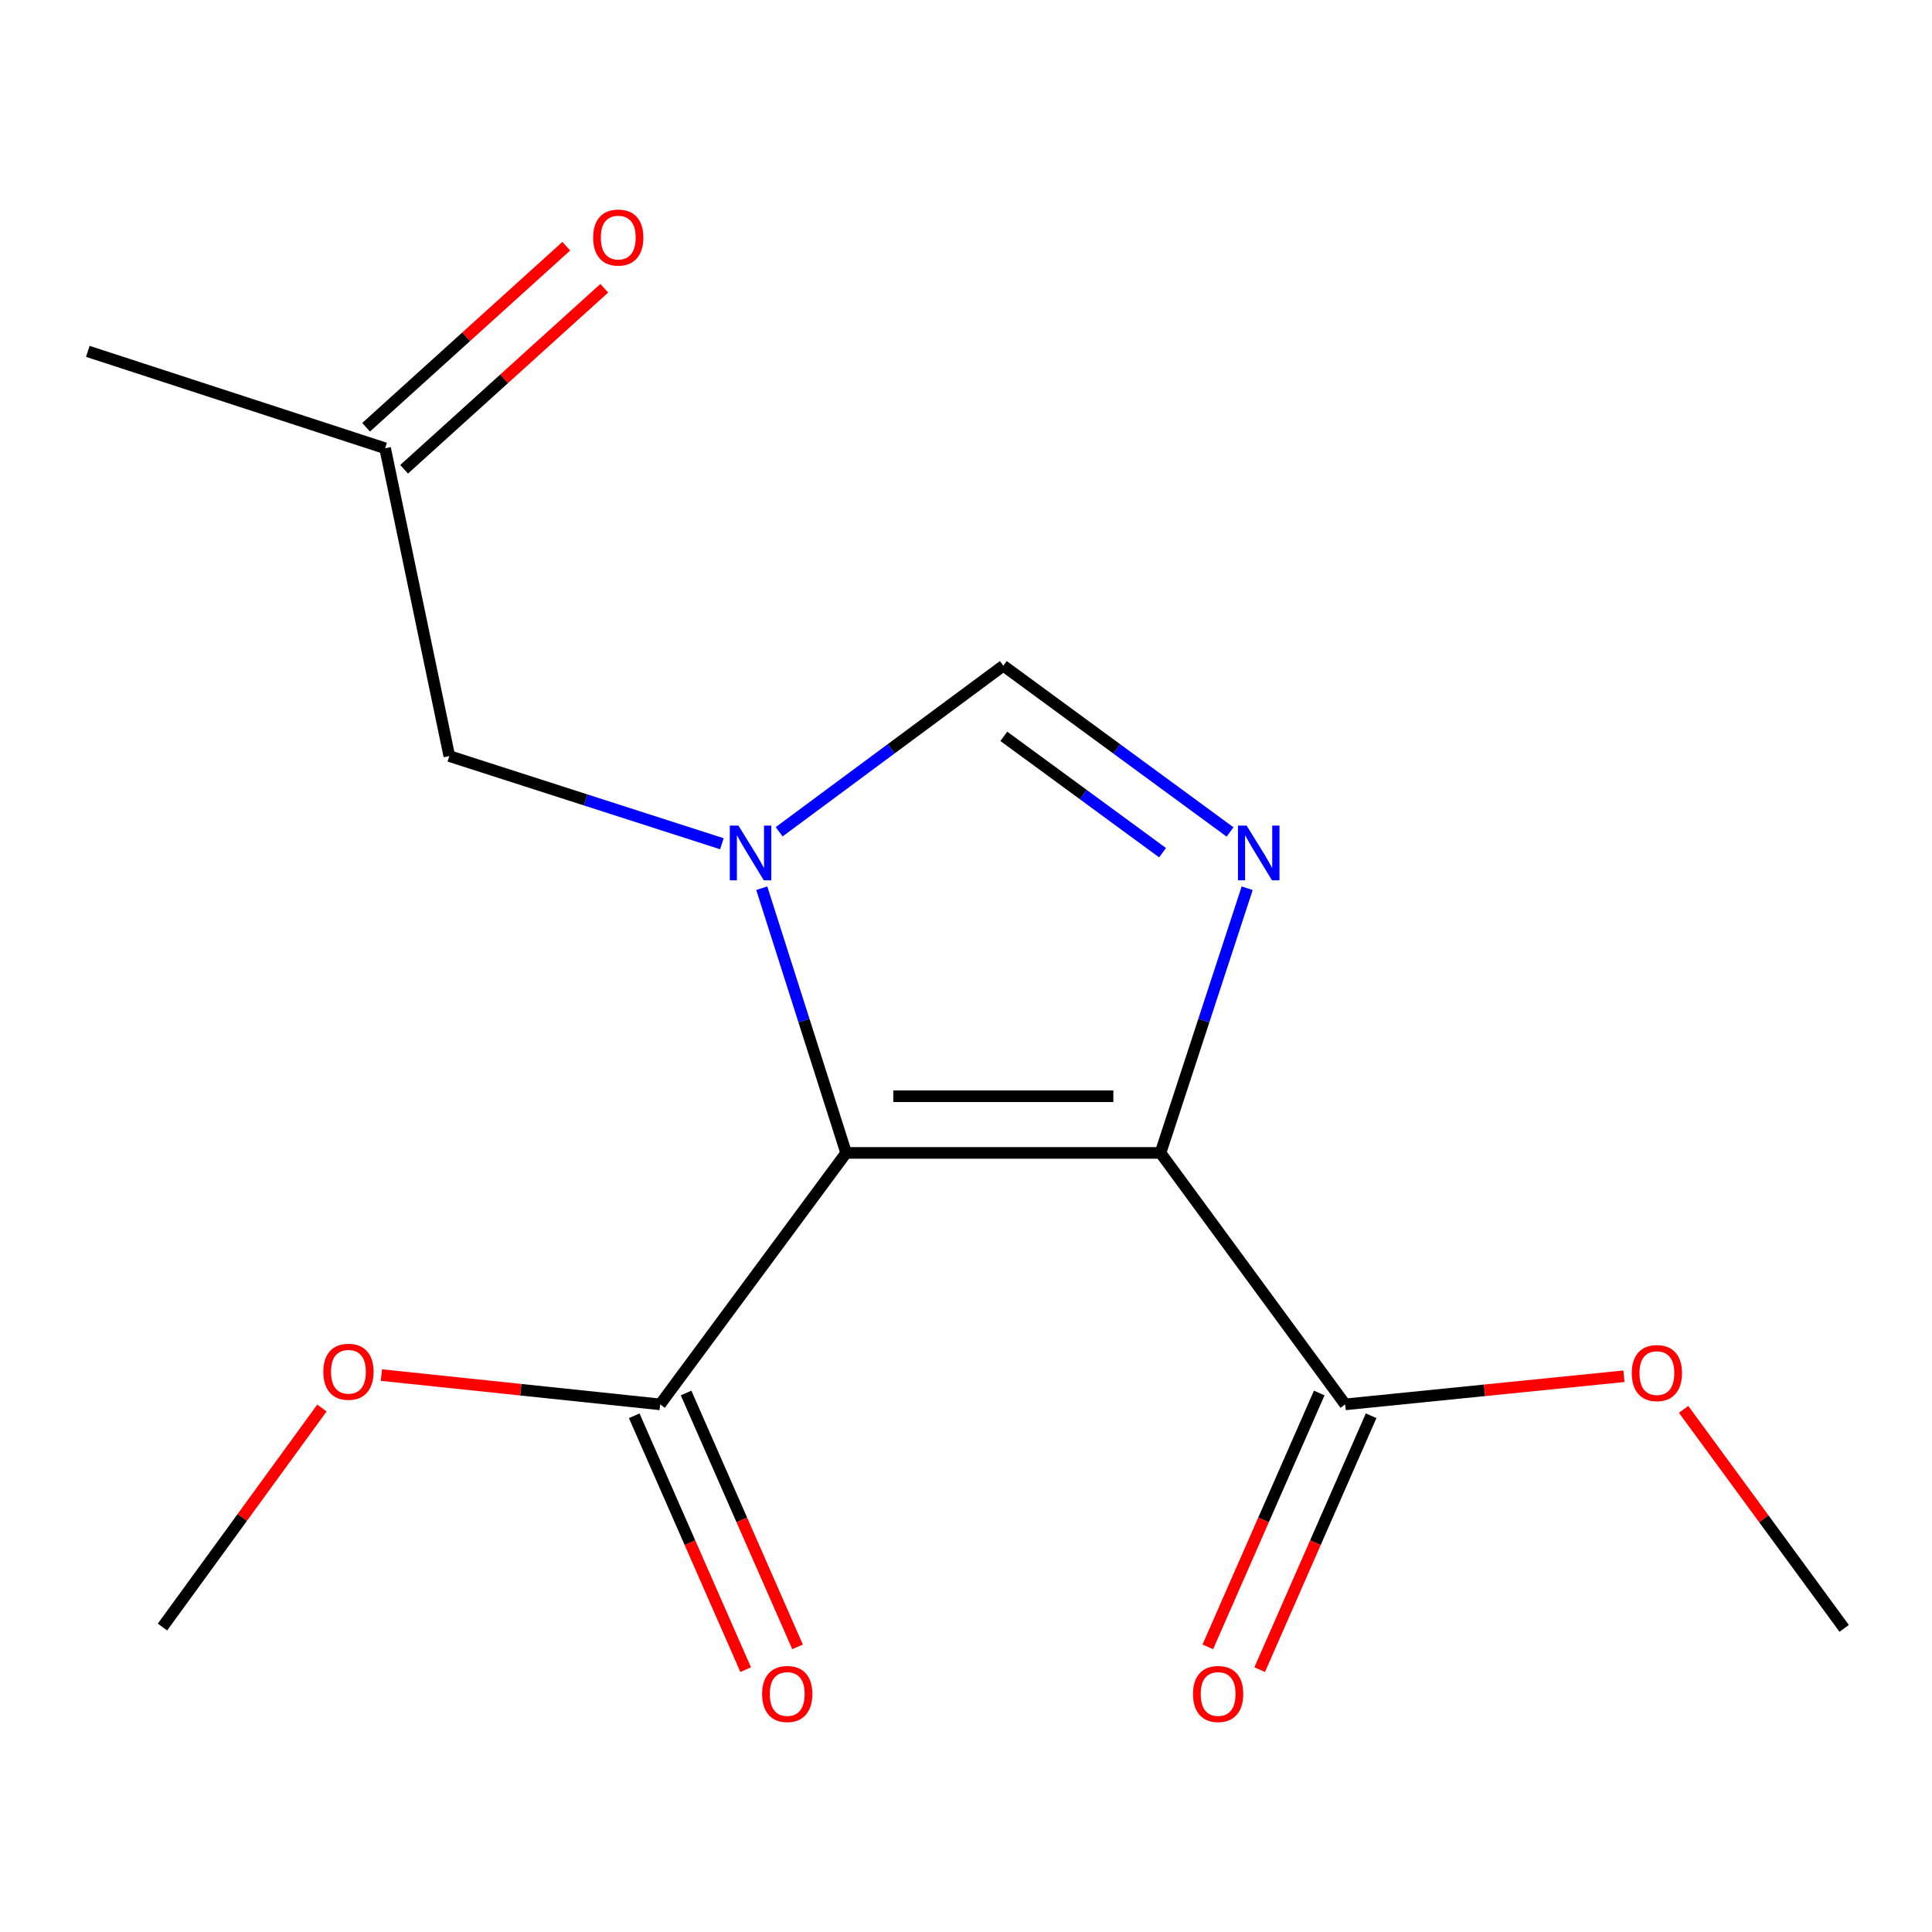 <?xml version='1.0' encoding='iso-8859-1'?>
<svg version='1.1' baseProfile='full'
              xmlns='http://www.w3.org/2000/svg'
                      xmlns:rdkit='http://www.rdkit.org/xml'
                      xmlns:xlink='http://www.w3.org/1999/xlink'
                  xml:space='preserve'
width='1000px' height='1000px' viewBox='0 0 1000 1000'>
<!-- END OF HEADER -->
<rect style='opacity:1.0;fill:#FFFFFF;stroke:none' width='1000' height='1000' x='0' y='0'> </rect>
<path class='bond-0' d='M 437.967,596.743 L 600.673,596.743' style='fill:none;fill-rule:evenodd;stroke:#000000;stroke-width:6px;stroke-linecap:butt;stroke-linejoin:miter;stroke-opacity:1' />
<path class='bond-0' d='M 462.373,567.421 L 576.267,567.421' style='fill:none;fill-rule:evenodd;stroke:#000000;stroke-width:6px;stroke-linecap:butt;stroke-linejoin:miter;stroke-opacity:1' />
<path class='bond-1' d='M 437.967,596.743 L 416.128,528.237' style='fill:none;fill-rule:evenodd;stroke:#000000;stroke-width:6px;stroke-linecap:butt;stroke-linejoin:miter;stroke-opacity:1' />
<path class='bond-1' d='M 416.128,528.237 L 394.29,459.731' style='fill:none;fill-rule:evenodd;stroke:#0000FF;stroke-width:6px;stroke-linecap:butt;stroke-linejoin:miter;stroke-opacity:1' />
<path class='bond-4' d='M 437.967,596.743 L 341.692,726.902' style='fill:none;fill-rule:evenodd;stroke:#000000;stroke-width:6px;stroke-linecap:butt;stroke-linejoin:miter;stroke-opacity:1' />
<path class='bond-2' d='M 600.673,596.743 L 623.107,528.242' style='fill:none;fill-rule:evenodd;stroke:#000000;stroke-width:6px;stroke-linecap:butt;stroke-linejoin:miter;stroke-opacity:1' />
<path class='bond-2' d='M 623.107,528.242 L 645.54,459.741' style='fill:none;fill-rule:evenodd;stroke:#0000FF;stroke-width:6px;stroke-linecap:butt;stroke-linejoin:miter;stroke-opacity:1' />
<path class='bond-5' d='M 600.673,596.743 L 696.264,726.902' style='fill:none;fill-rule:evenodd;stroke:#000000;stroke-width:6px;stroke-linecap:butt;stroke-linejoin:miter;stroke-opacity:1' />
<path class='bond-3' d='M 403.288,430.526 L 461.304,387.548' style='fill:none;fill-rule:evenodd;stroke:#0000FF;stroke-width:6px;stroke-linecap:butt;stroke-linejoin:miter;stroke-opacity:1' />
<path class='bond-3' d='M 461.304,387.548 L 519.32,344.571' style='fill:none;fill-rule:evenodd;stroke:#000000;stroke-width:6px;stroke-linecap:butt;stroke-linejoin:miter;stroke-opacity:1' />
<path class='bond-6' d='M 373.643,436.725 L 303.103,414.032' style='fill:none;fill-rule:evenodd;stroke:#0000FF;stroke-width:6px;stroke-linecap:butt;stroke-linejoin:miter;stroke-opacity:1' />
<path class='bond-6' d='M 303.103,414.032 L 232.564,391.34' style='fill:none;fill-rule:evenodd;stroke:#000000;stroke-width:6px;stroke-linecap:butt;stroke-linejoin:miter;stroke-opacity:1' />
<path class='bond-16' d='M 636.677,430.618 L 577.999,387.594' style='fill:none;fill-rule:evenodd;stroke:#0000FF;stroke-width:6px;stroke-linecap:butt;stroke-linejoin:miter;stroke-opacity:1' />
<path class='bond-16' d='M 577.999,387.594 L 519.32,344.571' style='fill:none;fill-rule:evenodd;stroke:#000000;stroke-width:6px;stroke-linecap:butt;stroke-linejoin:miter;stroke-opacity:1' />
<path class='bond-16' d='M 601.735,441.358 L 560.66,411.241' style='fill:none;fill-rule:evenodd;stroke:#0000FF;stroke-width:6px;stroke-linecap:butt;stroke-linejoin:miter;stroke-opacity:1' />
<path class='bond-16' d='M 560.66,411.241 L 519.585,381.125' style='fill:none;fill-rule:evenodd;stroke:#000000;stroke-width:6px;stroke-linecap:butt;stroke-linejoin:miter;stroke-opacity:1' />
<path class='bond-8' d='M 328.268,732.796 L 357.116,798.501' style='fill:none;fill-rule:evenodd;stroke:#000000;stroke-width:6px;stroke-linecap:butt;stroke-linejoin:miter;stroke-opacity:1' />
<path class='bond-8' d='M 357.116,798.501 L 385.964,864.206' style='fill:none;fill-rule:evenodd;stroke:#FF0000;stroke-width:6px;stroke-linecap:butt;stroke-linejoin:miter;stroke-opacity:1' />
<path class='bond-8' d='M 355.116,721.008 L 383.964,786.713' style='fill:none;fill-rule:evenodd;stroke:#000000;stroke-width:6px;stroke-linecap:butt;stroke-linejoin:miter;stroke-opacity:1' />
<path class='bond-8' d='M 383.964,786.713 L 412.813,852.418' style='fill:none;fill-rule:evenodd;stroke:#FF0000;stroke-width:6px;stroke-linecap:butt;stroke-linejoin:miter;stroke-opacity:1' />
<path class='bond-11' d='M 341.692,726.902 L 269.551,719.319' style='fill:none;fill-rule:evenodd;stroke:#000000;stroke-width:6px;stroke-linecap:butt;stroke-linejoin:miter;stroke-opacity:1' />
<path class='bond-11' d='M 269.551,719.319 L 197.409,711.736' style='fill:none;fill-rule:evenodd;stroke:#FF0000;stroke-width:6px;stroke-linecap:butt;stroke-linejoin:miter;stroke-opacity:1' />
<path class='bond-7' d='M 682.84,721.009 L 653.998,786.714' style='fill:none;fill-rule:evenodd;stroke:#000000;stroke-width:6px;stroke-linecap:butt;stroke-linejoin:miter;stroke-opacity:1' />
<path class='bond-7' d='M 653.998,786.714 L 625.157,852.419' style='fill:none;fill-rule:evenodd;stroke:#FF0000;stroke-width:6px;stroke-linecap:butt;stroke-linejoin:miter;stroke-opacity:1' />
<path class='bond-7' d='M 709.689,732.794 L 680.848,798.5' style='fill:none;fill-rule:evenodd;stroke:#000000;stroke-width:6px;stroke-linecap:butt;stroke-linejoin:miter;stroke-opacity:1' />
<path class='bond-7' d='M 680.848,798.5 L 652.007,864.205' style='fill:none;fill-rule:evenodd;stroke:#FF0000;stroke-width:6px;stroke-linecap:butt;stroke-linejoin:miter;stroke-opacity:1' />
<path class='bond-12' d='M 696.264,726.902 L 768.406,719.625' style='fill:none;fill-rule:evenodd;stroke:#000000;stroke-width:6px;stroke-linecap:butt;stroke-linejoin:miter;stroke-opacity:1' />
<path class='bond-12' d='M 768.406,719.625 L 840.549,712.348' style='fill:none;fill-rule:evenodd;stroke:#FF0000;stroke-width:6px;stroke-linecap:butt;stroke-linejoin:miter;stroke-opacity:1' />
<path class='bond-9' d='M 232.564,391.34 L 199.332,232.022' style='fill:none;fill-rule:evenodd;stroke:#000000;stroke-width:6px;stroke-linecap:butt;stroke-linejoin:miter;stroke-opacity:1' />
<path class='bond-10' d='M 209.166,242.895 L 260.971,196.041' style='fill:none;fill-rule:evenodd;stroke:#000000;stroke-width:6px;stroke-linecap:butt;stroke-linejoin:miter;stroke-opacity:1' />
<path class='bond-10' d='M 260.971,196.041 L 312.776,149.188' style='fill:none;fill-rule:evenodd;stroke:#FF0000;stroke-width:6px;stroke-linecap:butt;stroke-linejoin:miter;stroke-opacity:1' />
<path class='bond-10' d='M 189.497,221.148 L 241.302,174.294' style='fill:none;fill-rule:evenodd;stroke:#000000;stroke-width:6px;stroke-linecap:butt;stroke-linejoin:miter;stroke-opacity:1' />
<path class='bond-10' d='M 241.302,174.294 L 293.107,127.44' style='fill:none;fill-rule:evenodd;stroke:#FF0000;stroke-width:6px;stroke-linecap:butt;stroke-linejoin:miter;stroke-opacity:1' />
<path class='bond-13' d='M 199.332,232.022 L 45.455,181.864' style='fill:none;fill-rule:evenodd;stroke:#000000;stroke-width:6px;stroke-linecap:butt;stroke-linejoin:miter;stroke-opacity:1' />
<path class='bond-15' d='M 166.631,728.792 L 125.363,785.473' style='fill:none;fill-rule:evenodd;stroke:#FF0000;stroke-width:6px;stroke-linecap:butt;stroke-linejoin:miter;stroke-opacity:1' />
<path class='bond-15' d='M 125.363,785.473 L 84.095,842.155' style='fill:none;fill-rule:evenodd;stroke:#000000;stroke-width:6px;stroke-linecap:butt;stroke-linejoin:miter;stroke-opacity:1' />
<path class='bond-14' d='M 871.43,729.486 L 912.988,786.163' style='fill:none;fill-rule:evenodd;stroke:#FF0000;stroke-width:6px;stroke-linecap:butt;stroke-linejoin:miter;stroke-opacity:1' />
<path class='bond-14' d='M 912.988,786.163 L 954.545,842.839' style='fill:none;fill-rule:evenodd;stroke:#000000;stroke-width:6px;stroke-linecap:butt;stroke-linejoin:miter;stroke-opacity:1' />
<path  class='atom-2' d='M 382.217 427.337
L 391.497 442.337
Q 392.417 443.817, 393.897 446.497
Q 395.377 449.177, 395.457 449.337
L 395.457 427.337
L 399.217 427.337
L 399.217 455.657
L 395.337 455.657
L 385.377 439.257
Q 384.217 437.337, 382.977 435.137
Q 381.777 432.937, 381.417 432.257
L 381.417 455.657
L 377.737 455.657
L 377.737 427.337
L 382.217 427.337
' fill='#0000FF'/>
<path  class='atom-3' d='M 645.255 427.337
L 654.535 442.337
Q 655.455 443.817, 656.935 446.497
Q 658.415 449.177, 658.495 449.337
L 658.495 427.337
L 662.255 427.337
L 662.255 455.657
L 658.375 455.657
L 648.415 439.257
Q 647.255 437.337, 646.015 435.137
Q 644.815 432.937, 644.455 432.257
L 644.455 455.657
L 640.775 455.657
L 640.775 427.337
L 645.255 427.337
' fill='#0000FF'/>
<path  class='atom-8' d='M 617.501 876.803
Q 617.501 870.003, 620.861 866.203
Q 624.221 862.403, 630.501 862.403
Q 636.781 862.403, 640.141 866.203
Q 643.501 870.003, 643.501 876.803
Q 643.501 883.683, 640.101 887.603
Q 636.701 891.483, 630.501 891.483
Q 624.261 891.483, 620.861 887.603
Q 617.501 883.723, 617.501 876.803
M 630.501 888.283
Q 634.821 888.283, 637.141 885.403
Q 639.501 882.483, 639.501 876.803
Q 639.501 871.243, 637.141 868.443
Q 634.821 865.603, 630.501 865.603
Q 626.181 865.603, 623.821 868.403
Q 621.501 871.203, 621.501 876.803
Q 621.501 882.523, 623.821 885.403
Q 626.181 888.283, 630.501 888.283
' fill='#FF0000'/>
<path  class='atom-9' d='M 394.472 876.803
Q 394.472 870.003, 397.832 866.203
Q 401.192 862.403, 407.472 862.403
Q 413.752 862.403, 417.112 866.203
Q 420.472 870.003, 420.472 876.803
Q 420.472 883.683, 417.072 887.603
Q 413.672 891.483, 407.472 891.483
Q 401.232 891.483, 397.832 887.603
Q 394.472 883.723, 394.472 876.803
M 407.472 888.283
Q 411.792 888.283, 414.112 885.403
Q 416.472 882.483, 416.472 876.803
Q 416.472 871.243, 414.112 868.443
Q 411.792 865.603, 407.472 865.603
Q 403.152 865.603, 400.792 868.403
Q 398.472 871.203, 398.472 876.803
Q 398.472 882.523, 400.792 885.403
Q 403.152 888.283, 407.472 888.283
' fill='#FF0000'/>
<path  class='atom-11' d='M 307.01 122.957
Q 307.01 116.157, 310.37 112.357
Q 313.73 108.557, 320.01 108.557
Q 326.29 108.557, 329.65 112.357
Q 333.01 116.157, 333.01 122.957
Q 333.01 129.837, 329.61 133.757
Q 326.21 137.637, 320.01 137.637
Q 313.77 137.637, 310.37 133.757
Q 307.01 129.877, 307.01 122.957
M 320.01 134.437
Q 324.33 134.437, 326.65 131.557
Q 329.01 128.637, 329.01 122.957
Q 329.01 117.397, 326.65 114.597
Q 324.33 111.757, 320.01 111.757
Q 315.69 111.757, 313.33 114.557
Q 311.01 117.357, 311.01 122.957
Q 311.01 128.677, 313.33 131.557
Q 315.69 134.437, 320.01 134.437
' fill='#FF0000'/>
<path  class='atom-12' d='M 167.354 710.024
Q 167.354 703.224, 170.714 699.424
Q 174.074 695.624, 180.354 695.624
Q 186.634 695.624, 189.994 699.424
Q 193.354 703.224, 193.354 710.024
Q 193.354 716.904, 189.954 720.824
Q 186.554 724.704, 180.354 724.704
Q 174.114 724.704, 170.714 720.824
Q 167.354 716.944, 167.354 710.024
M 180.354 721.504
Q 184.674 721.504, 186.994 718.624
Q 189.354 715.704, 189.354 710.024
Q 189.354 704.464, 186.994 701.664
Q 184.674 698.824, 180.354 698.824
Q 176.034 698.824, 173.674 701.624
Q 171.354 704.424, 171.354 710.024
Q 171.354 715.744, 173.674 718.624
Q 176.034 721.504, 180.354 721.504
' fill='#FF0000'/>
<path  class='atom-13' d='M 844.602 710.708
Q 844.602 703.908, 847.962 700.108
Q 851.322 696.308, 857.602 696.308
Q 863.882 696.308, 867.242 700.108
Q 870.602 703.908, 870.602 710.708
Q 870.602 717.588, 867.202 721.508
Q 863.802 725.388, 857.602 725.388
Q 851.362 725.388, 847.962 721.508
Q 844.602 717.628, 844.602 710.708
M 857.602 722.188
Q 861.922 722.188, 864.242 719.308
Q 866.602 716.388, 866.602 710.708
Q 866.602 705.148, 864.242 702.348
Q 861.922 699.508, 857.602 699.508
Q 853.282 699.508, 850.922 702.308
Q 848.602 705.108, 848.602 710.708
Q 848.602 716.428, 850.922 719.308
Q 853.282 722.188, 857.602 722.188
' fill='#FF0000'/>
</svg>
